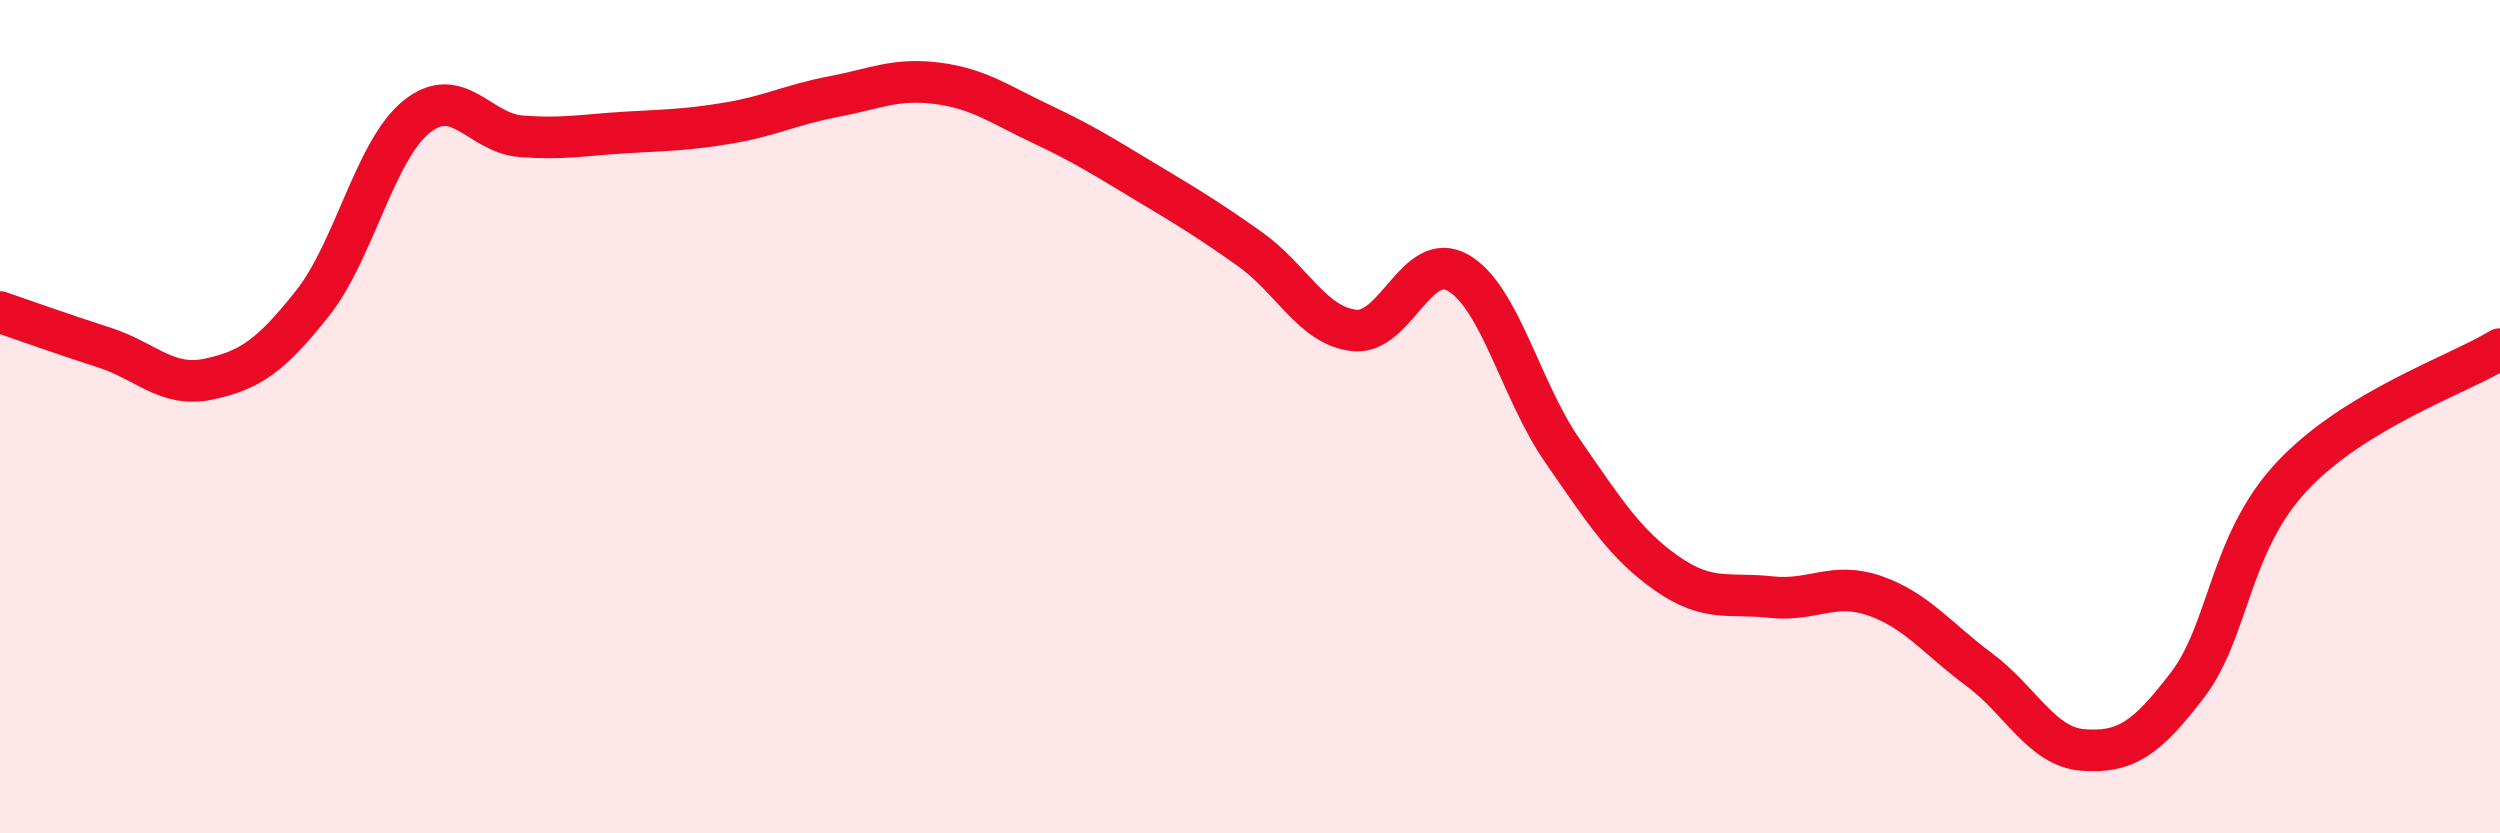 
    <svg width="60" height="20" viewBox="0 0 60 20" xmlns="http://www.w3.org/2000/svg">
      <path
        d="M 0,7.49 C 0.5,7.66 1.5,8.02 2.5,8.34 C 3.5,8.66 4,9.31 5,9.1 C 6,8.89 6.5,8.54 7.5,7.28 C 8.5,6.02 9,3.6 10,2.8 C 11,2 11.5,3.19 12.5,3.27 C 13.5,3.35 14,3.24 15,3.18 C 16,3.12 16.5,3.12 17.5,2.95 C 18.5,2.78 19,2.51 20,2.32 C 21,2.13 21.5,1.87 22.5,2 C 23.5,2.13 24,2.51 25,2.98 C 26,3.45 26.5,3.77 27.5,4.37 C 28.5,4.97 29,5.27 30,5.98 C 31,6.69 31.5,7.82 32.5,7.93 C 33.5,8.04 34,5.97 35,6.55 C 36,7.13 36.5,9.38 37.5,10.82 C 38.5,12.26 39,13.06 40,13.76 C 41,14.46 41.5,14.22 42.5,14.33 C 43.5,14.44 44,13.95 45,14.3 C 46,14.65 46.5,15.33 47.5,16.07 C 48.5,16.81 49,17.93 50,18 C 51,18.07 51.5,17.75 52.5,16.44 C 53.5,15.13 53.5,13.05 55,11.44 C 56.5,9.83 59,8.99 60,8.38L60 20L0 20Z"
        fill="#EB0A25"
        opacity="0.1"
        stroke-linecap="round"
        stroke-linejoin="round"
      />
      <path
        d="M 0,7.49 C 0.5,7.66 1.5,8.02 2.5,8.34 C 3.5,8.66 4,9.31 5,9.1 C 6,8.89 6.5,8.54 7.5,7.28 C 8.5,6.02 9,3.6 10,2.8 C 11,2 11.5,3.19 12.5,3.27 C 13.5,3.35 14,3.24 15,3.18 C 16,3.12 16.5,3.12 17.5,2.95 C 18.5,2.78 19,2.51 20,2.32 C 21,2.13 21.5,1.87 22.5,2 C 23.5,2.13 24,2.51 25,2.98 C 26,3.45 26.5,3.77 27.5,4.37 C 28.5,4.97 29,5.27 30,5.98 C 31,6.69 31.5,7.82 32.5,7.93 C 33.5,8.04 34,5.97 35,6.55 C 36,7.13 36.5,9.38 37.5,10.82 C 38.5,12.26 39,13.06 40,13.76 C 41,14.46 41.5,14.22 42.5,14.33 C 43.5,14.44 44,13.95 45,14.3 C 46,14.65 46.5,15.33 47.5,16.07 C 48.5,16.81 49,17.93 50,18 C 51,18.07 51.5,17.75 52.5,16.44 C 53.5,15.13 53.5,13.05 55,11.44 C 56.5,9.83 59,8.99 60,8.38"
        stroke="#EB0A25"
        stroke-width="1"
        fill="none"
        stroke-linecap="round"
        stroke-linejoin="round"
      />
    </svg>
  